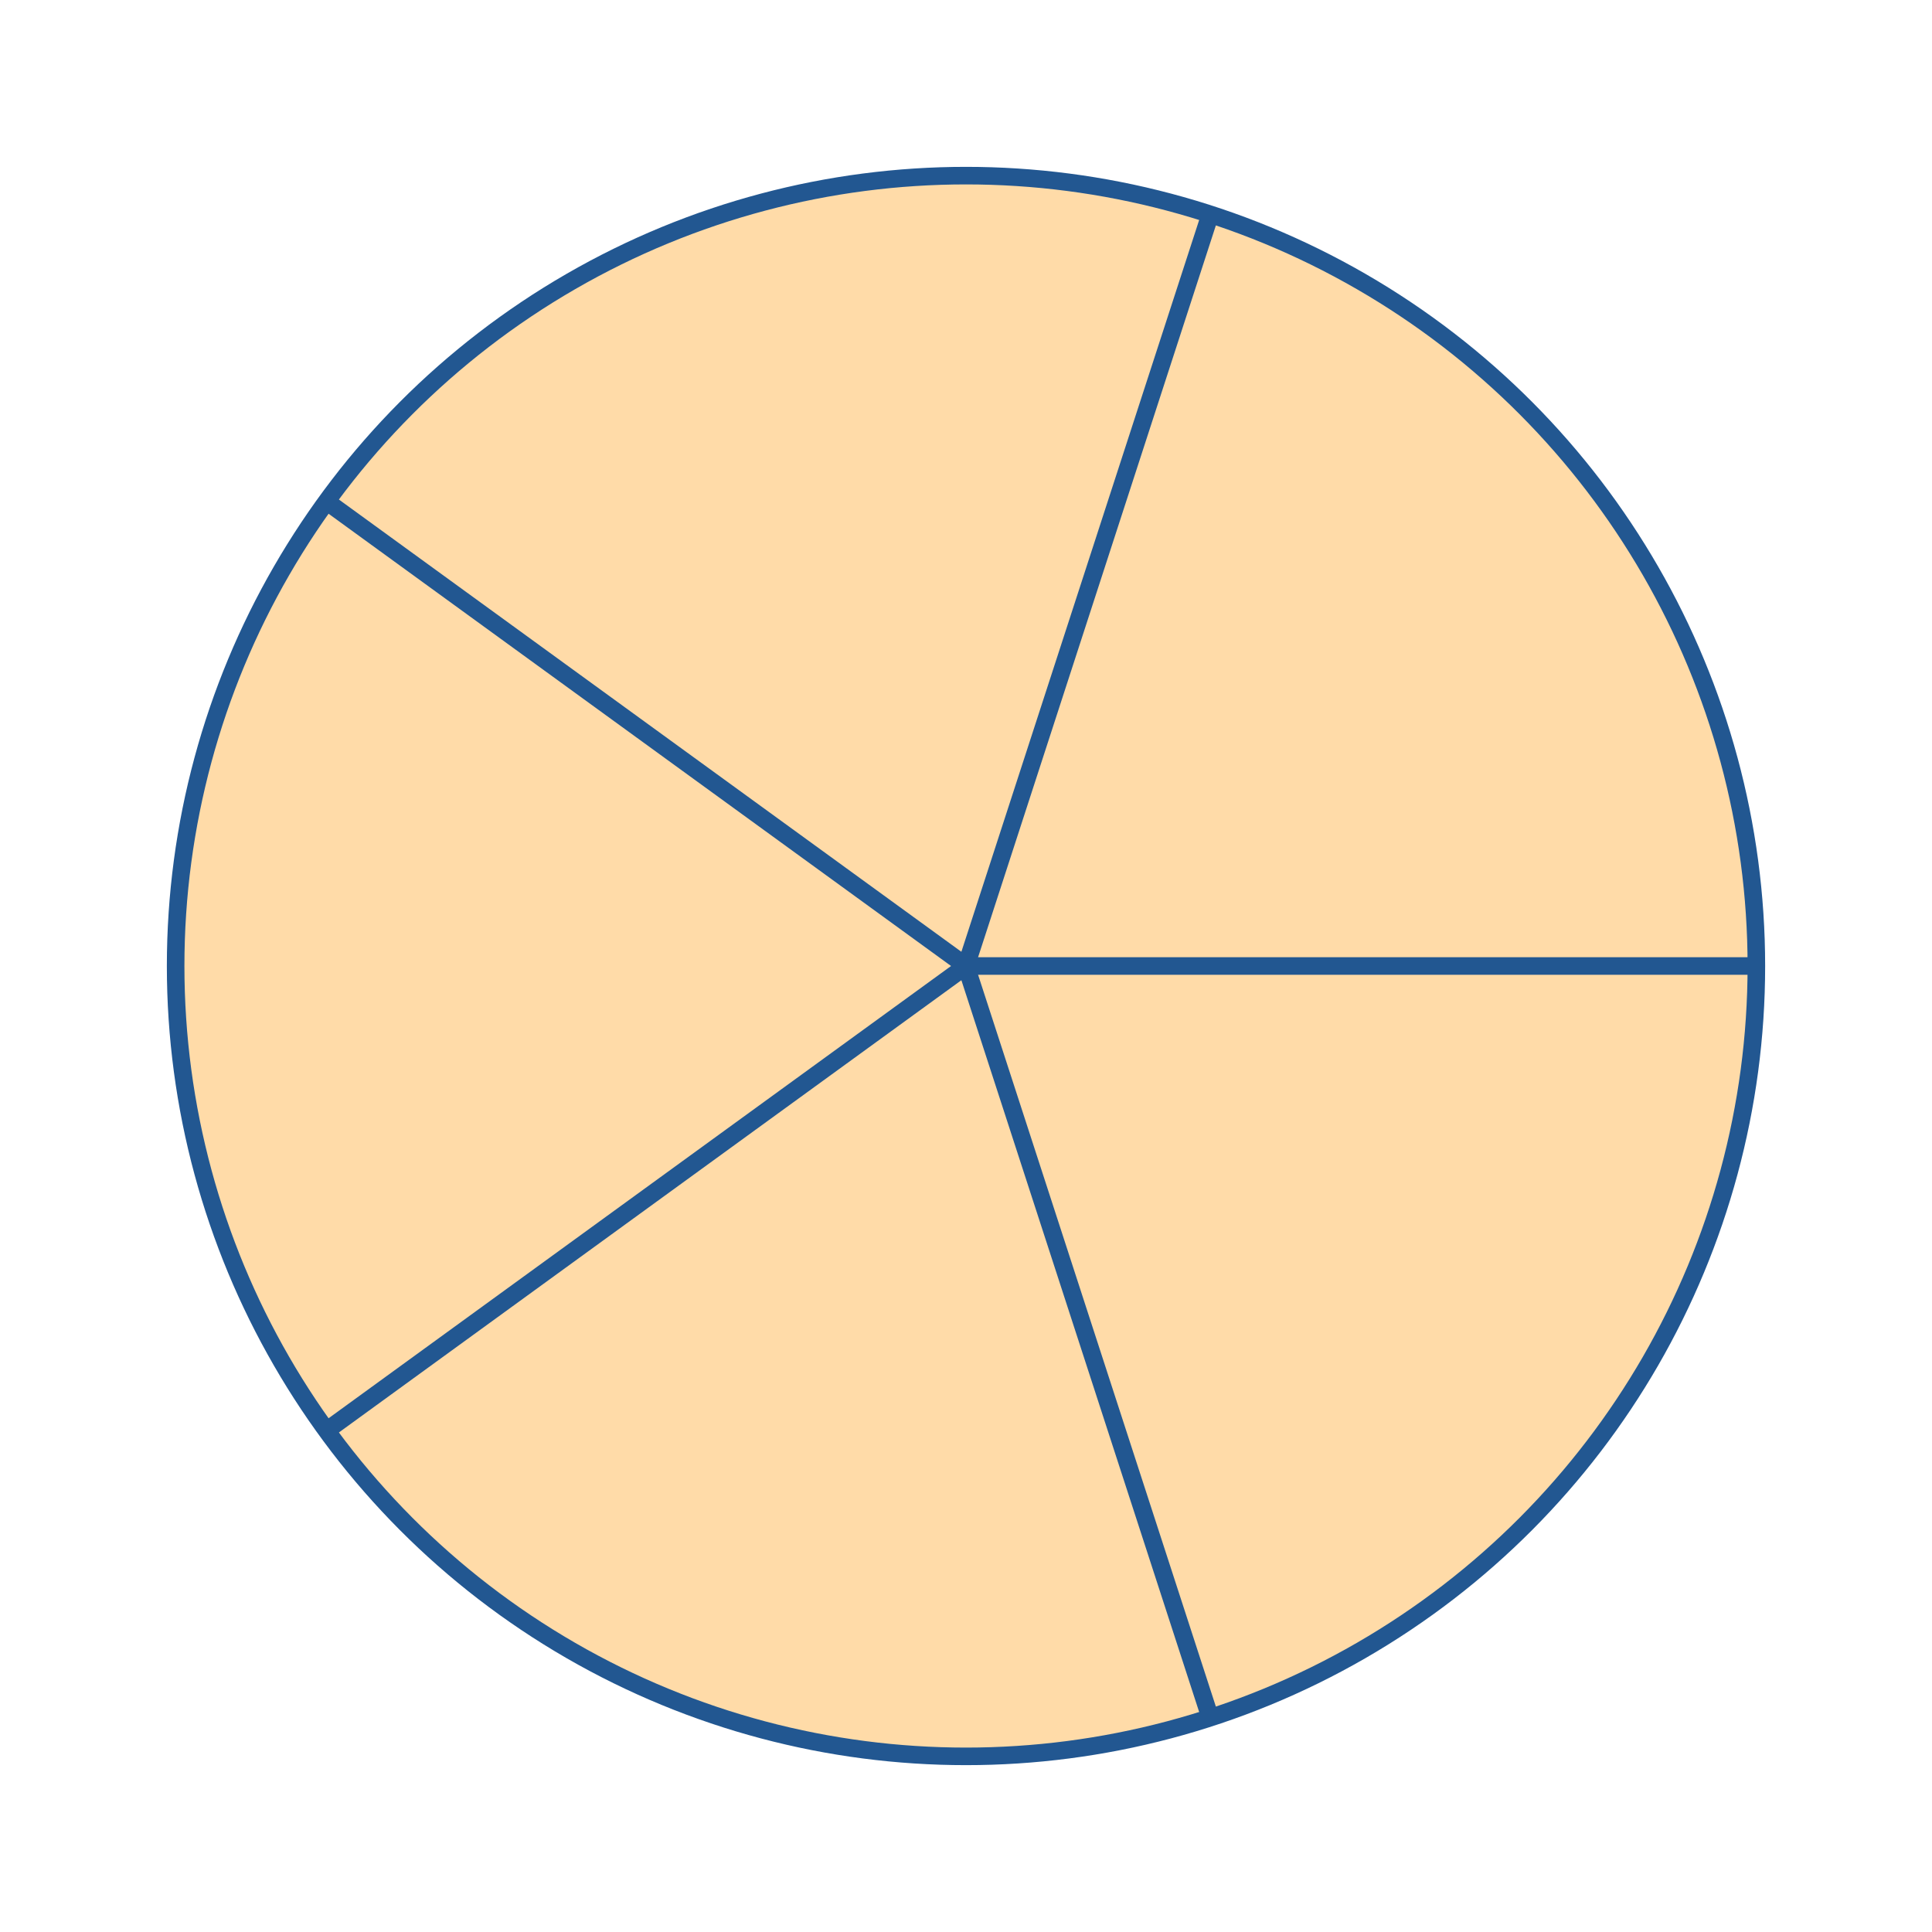 <svg xmlns="http://www.w3.org/2000/svg" width="220" height="220">
  <style>
    circle {
    stroke: rgb(34, 87, 145);
    stroke-opacity: 1;
    fill: rgb(255, 219, 168);
    stroke-width: 2px;
    }
    line {
    stroke: rgb(34, 87, 145);
    stroke-opacity: 1;
    stroke-width: 2px;
    }
  </style>
  <circle r="90" cx="110" cy="110"></circle>
  <line x1="110" y1="110" x2="200" y2="110"></line>
  <line x1="110" y1="110" x2="137.812" y2="195.595"></line>
  <line x1="110" y1="110" x2="37.188" y2="162.901"></line>
  <line x1="110" y1="110" x2="37.188" y2="57.099"></line>
  <line x1="110" y1="110" x2="137.812" y2="24.405"></line>
</svg>